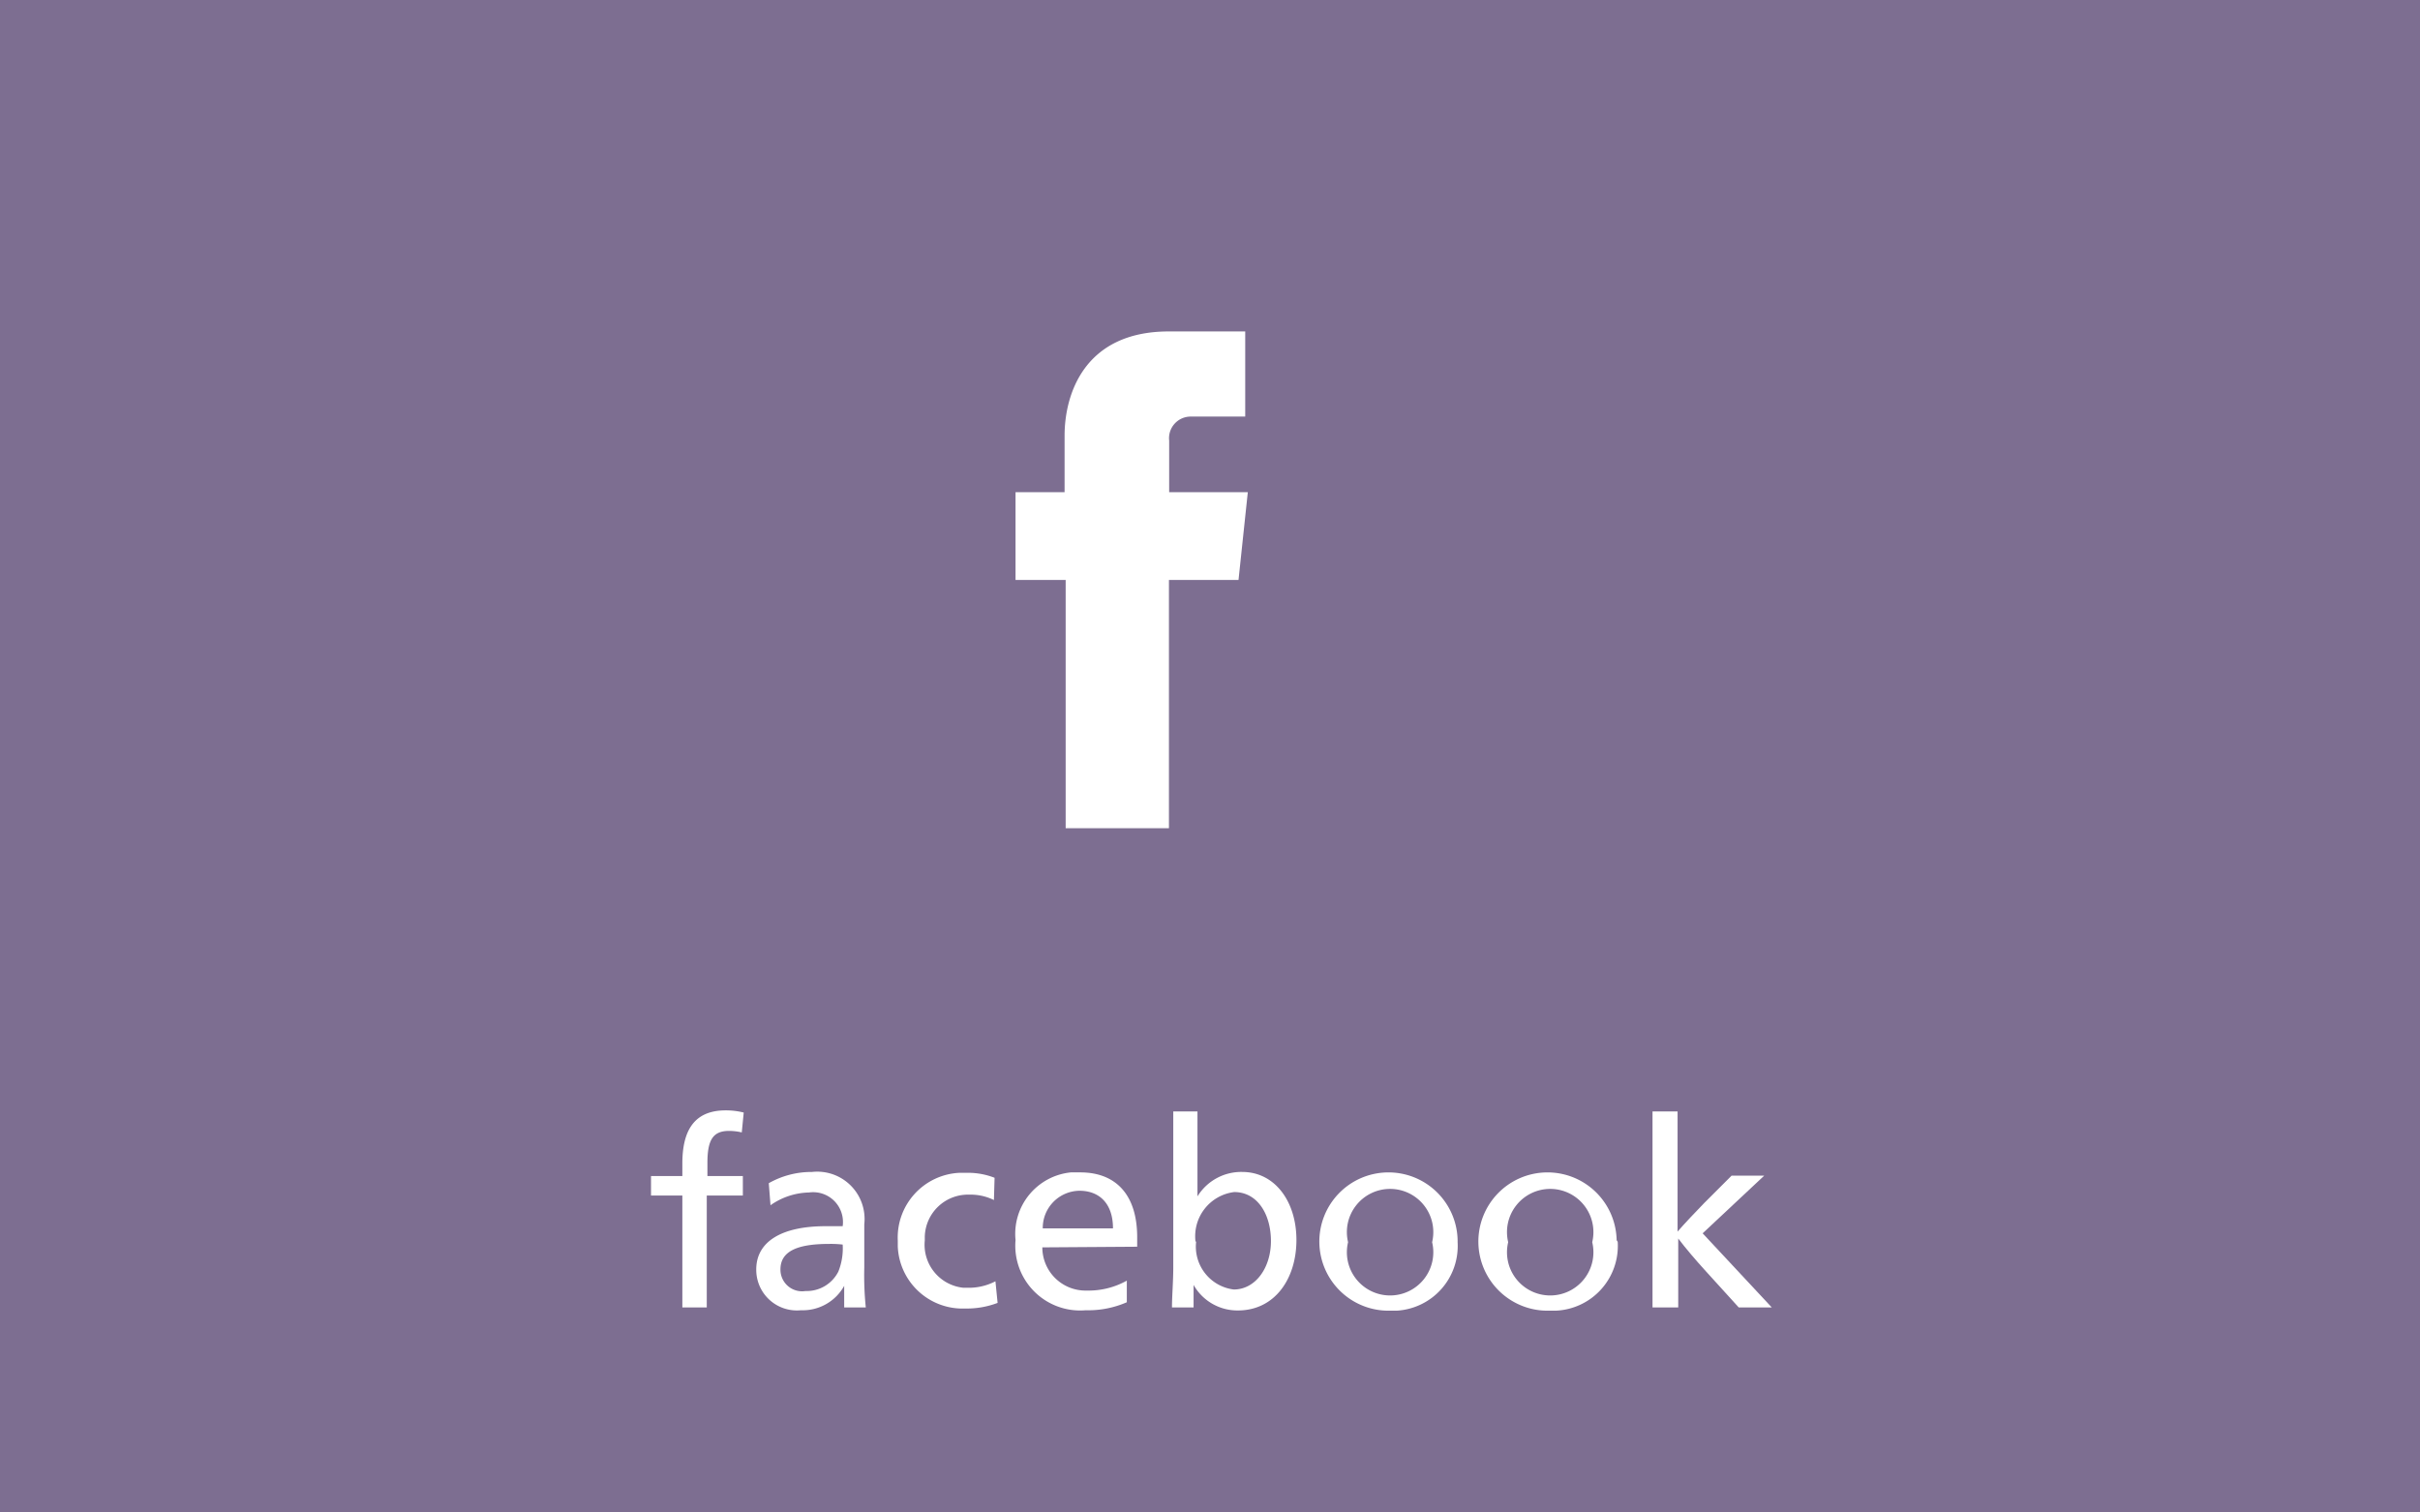 <svg xmlns="http://www.w3.org/2000/svg" viewBox="0 0 112 70"><defs><style>.cls-1{fill:#7d6e91;}.cls-2{fill:#fff;}</style></defs><title>fb</title><g id="レイヤー_2" data-name="レイヤー 2"><g id="レイヤー_1-2" data-name="レイヤー 1"><g id="レイヤー_2-2" data-name="レイヤー 2"><g id="レイヤー_1-2-2" data-name="レイヤー 1-2"><rect class="cls-1" width="112" height="70"/><path class="cls-2" d="M34.33,52.41a2.63,2.63,0,0,0-.59-.07c-.76,0-1,.44-1,1.49v.6h1.64v.9H32.71v5.18H31.58V55.33H30.13v-.9h1.45v-.58c0-1.46.5-2.46,2-2.46a3.38,3.38,0,0,1,.84.1Z"/><path class="cls-2" d="M35.58,54.76a4,4,0,0,1,2-.52A2.19,2.19,0,0,1,40,56.66v2a14.5,14.5,0,0,0,.07,1.85h-1v-1h0a2.19,2.19,0,0,1-2,1.13A1.88,1.88,0,0,1,35,58.75c0-1.27,1.15-2,3.21-2H39a1.38,1.38,0,0,0-1.56-1.56,3.21,3.21,0,0,0-1.78.59Zm2.79,2.81c-1.51,0-2.25.36-2.25,1.18a1,1,0,0,0,1.16,1,1.64,1.64,0,0,0,1.52-.9A2.89,2.89,0,0,0,39,57.6,4.85,4.85,0,0,0,38.37,57.57Z"/><path class="cls-2" d="M46,55.54a2.43,2.43,0,0,0-1.14-.25,2,2,0,0,0-2.06,1.94q0,.09,0,.18a2,2,0,0,0,1.79,2.19h.21a2.67,2.67,0,0,0,1.27-.3l.1,1a4,4,0,0,1-1.5.26,3,3,0,0,1-3.12-2.87q0-.13,0-.27a3,3,0,0,1,2.85-3.14h.34a3.35,3.35,0,0,1,1.29.23Z"/><path class="cls-2" d="M48.24,57.73a2,2,0,0,0,2,2h.12a3.63,3.63,0,0,0,1.79-.46v1a4.46,4.46,0,0,1-1.9.37A3,3,0,0,1,47,57.39a2.86,2.86,0,0,1,2.56-3.13H50c1.61,0,2.63,1,2.63,3v.44Zm3.27-.88c0-1.17-.65-1.74-1.55-1.74a1.72,1.72,0,0,0-1.7,1.74h3.25Z"/><path class="cls-2" d="M55.24,59.45v1.06h-1c0-.52.06-1.2.06-1.85V51.44h1.12v3.93h0a2.38,2.38,0,0,1,2.09-1.13C59,54.25,60,55.6,60,57.39s-1,3.26-2.71,3.26a2.33,2.33,0,0,1-2.06-1.2Zm.12-2a2,2,0,0,0,1.74,2.23h0c1,0,1.72-1,1.72-2.24s-.62-2.27-1.7-2.27a2.06,2.06,0,0,0-1.79,2.3h0Z"/><path class="cls-2" d="M67.46,57.49a3,3,0,0,1-2.82,3.17h-.32a3.2,3.2,0,1,1,3.14-3.26S67.46,57.46,67.46,57.49Zm-5.07,0a2,2,0,1,0,3.89,0,2,2,0,1,0-3.89,0Z"/><path class="cls-2" d="M74.87,57.49A3,3,0,0,1,72,60.66h-.32a3.2,3.2,0,1,1,3.14-3.26S74.87,57.46,74.87,57.49Zm-5.07,0a2,2,0,1,0,3.89,0,2,2,0,1,0-3.89,0Z"/><path class="cls-2" d="M78.89,58.77c-.4-.44-.88-1-1.22-1.45h0v3.19H76.48V51.44h1.16V57h0c.32-.37.84-.92,1.25-1.34l1.25-1.25h1.51L78.8,57.08,82,60.51H80.47Z"/><path class="cls-2" d="M57.32,26.84H54.1V38.33H49.32V26.84H47V22.78h2.27V20.16c0-1.88.89-4.82,4.82-4.82h3.54v3.94H55.11a1,1,0,0,0-1,1.11v2.39h3.64Z"/></g></g></g></g></svg>